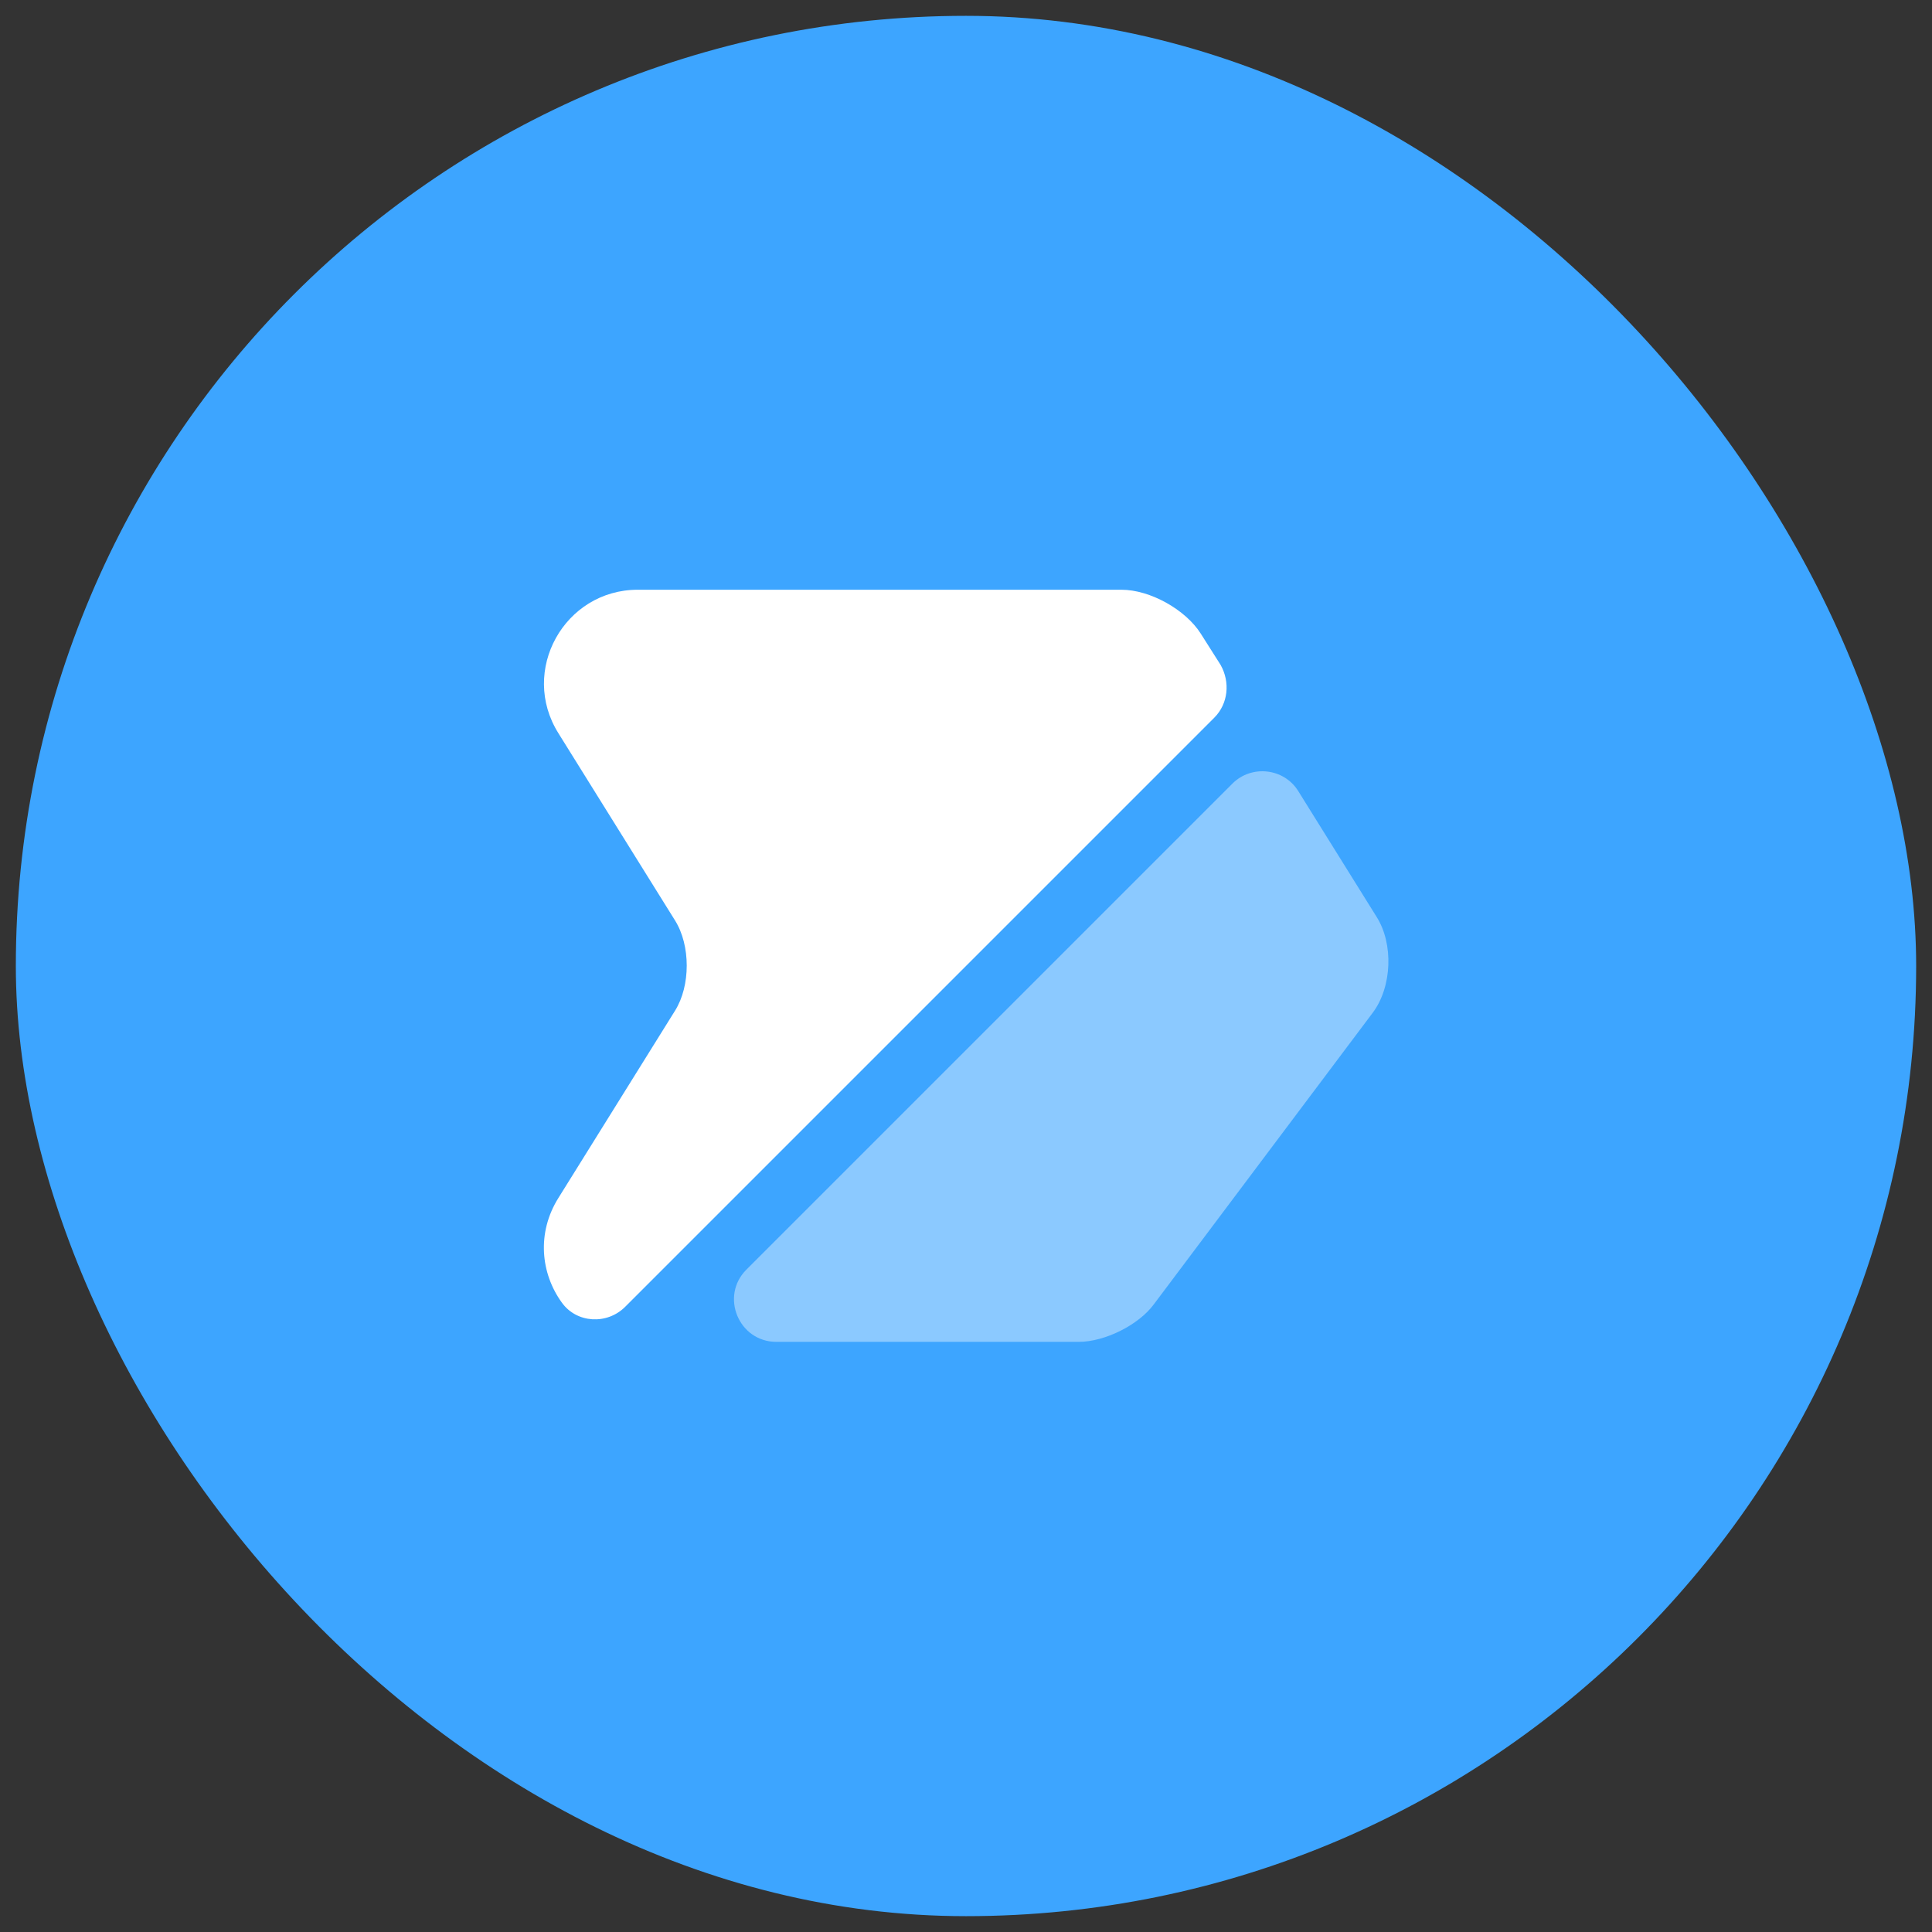 <svg width="61" height="61" viewBox="0 0 61 61" fill="none" xmlns="http://www.w3.org/2000/svg">
<rect x="0" y="0" width="61" height="61" fill="#333333" stroke="none"/>
<rect x="0.5" y="0.5" width="60" height="60" rx="30" fill="#3DA5FF"/>
<path d="M38.339 22.66L19.739 41.26C19.166 41.834 18.206 41.78 17.739 41.127C17.073 40.207 16.939 38.927 17.633 37.82L21.312 31.913C21.806 31.127 21.806 29.847 21.312 29.06L17.633 23.154C16.392 21.18 17.819 18.62 20.139 18.62H35.406C36.312 18.62 37.432 19.247 37.913 20.007L38.539 20.994C38.846 21.54 38.779 22.22 38.339 22.66Z" fill="white"/>
<path opacity="0.4" d="M43.339 31.98L36.432 41.18C35.953 41.833 34.886 42.367 34.059 42.367H24.512C23.326 42.367 22.726 40.927 23.566 40.087L38.913 24.74C39.513 24.14 40.539 24.247 40.992 24.98L43.459 28.94C44.006 29.793 43.953 31.167 43.339 31.98Z" fill="white"/>
</svg>
